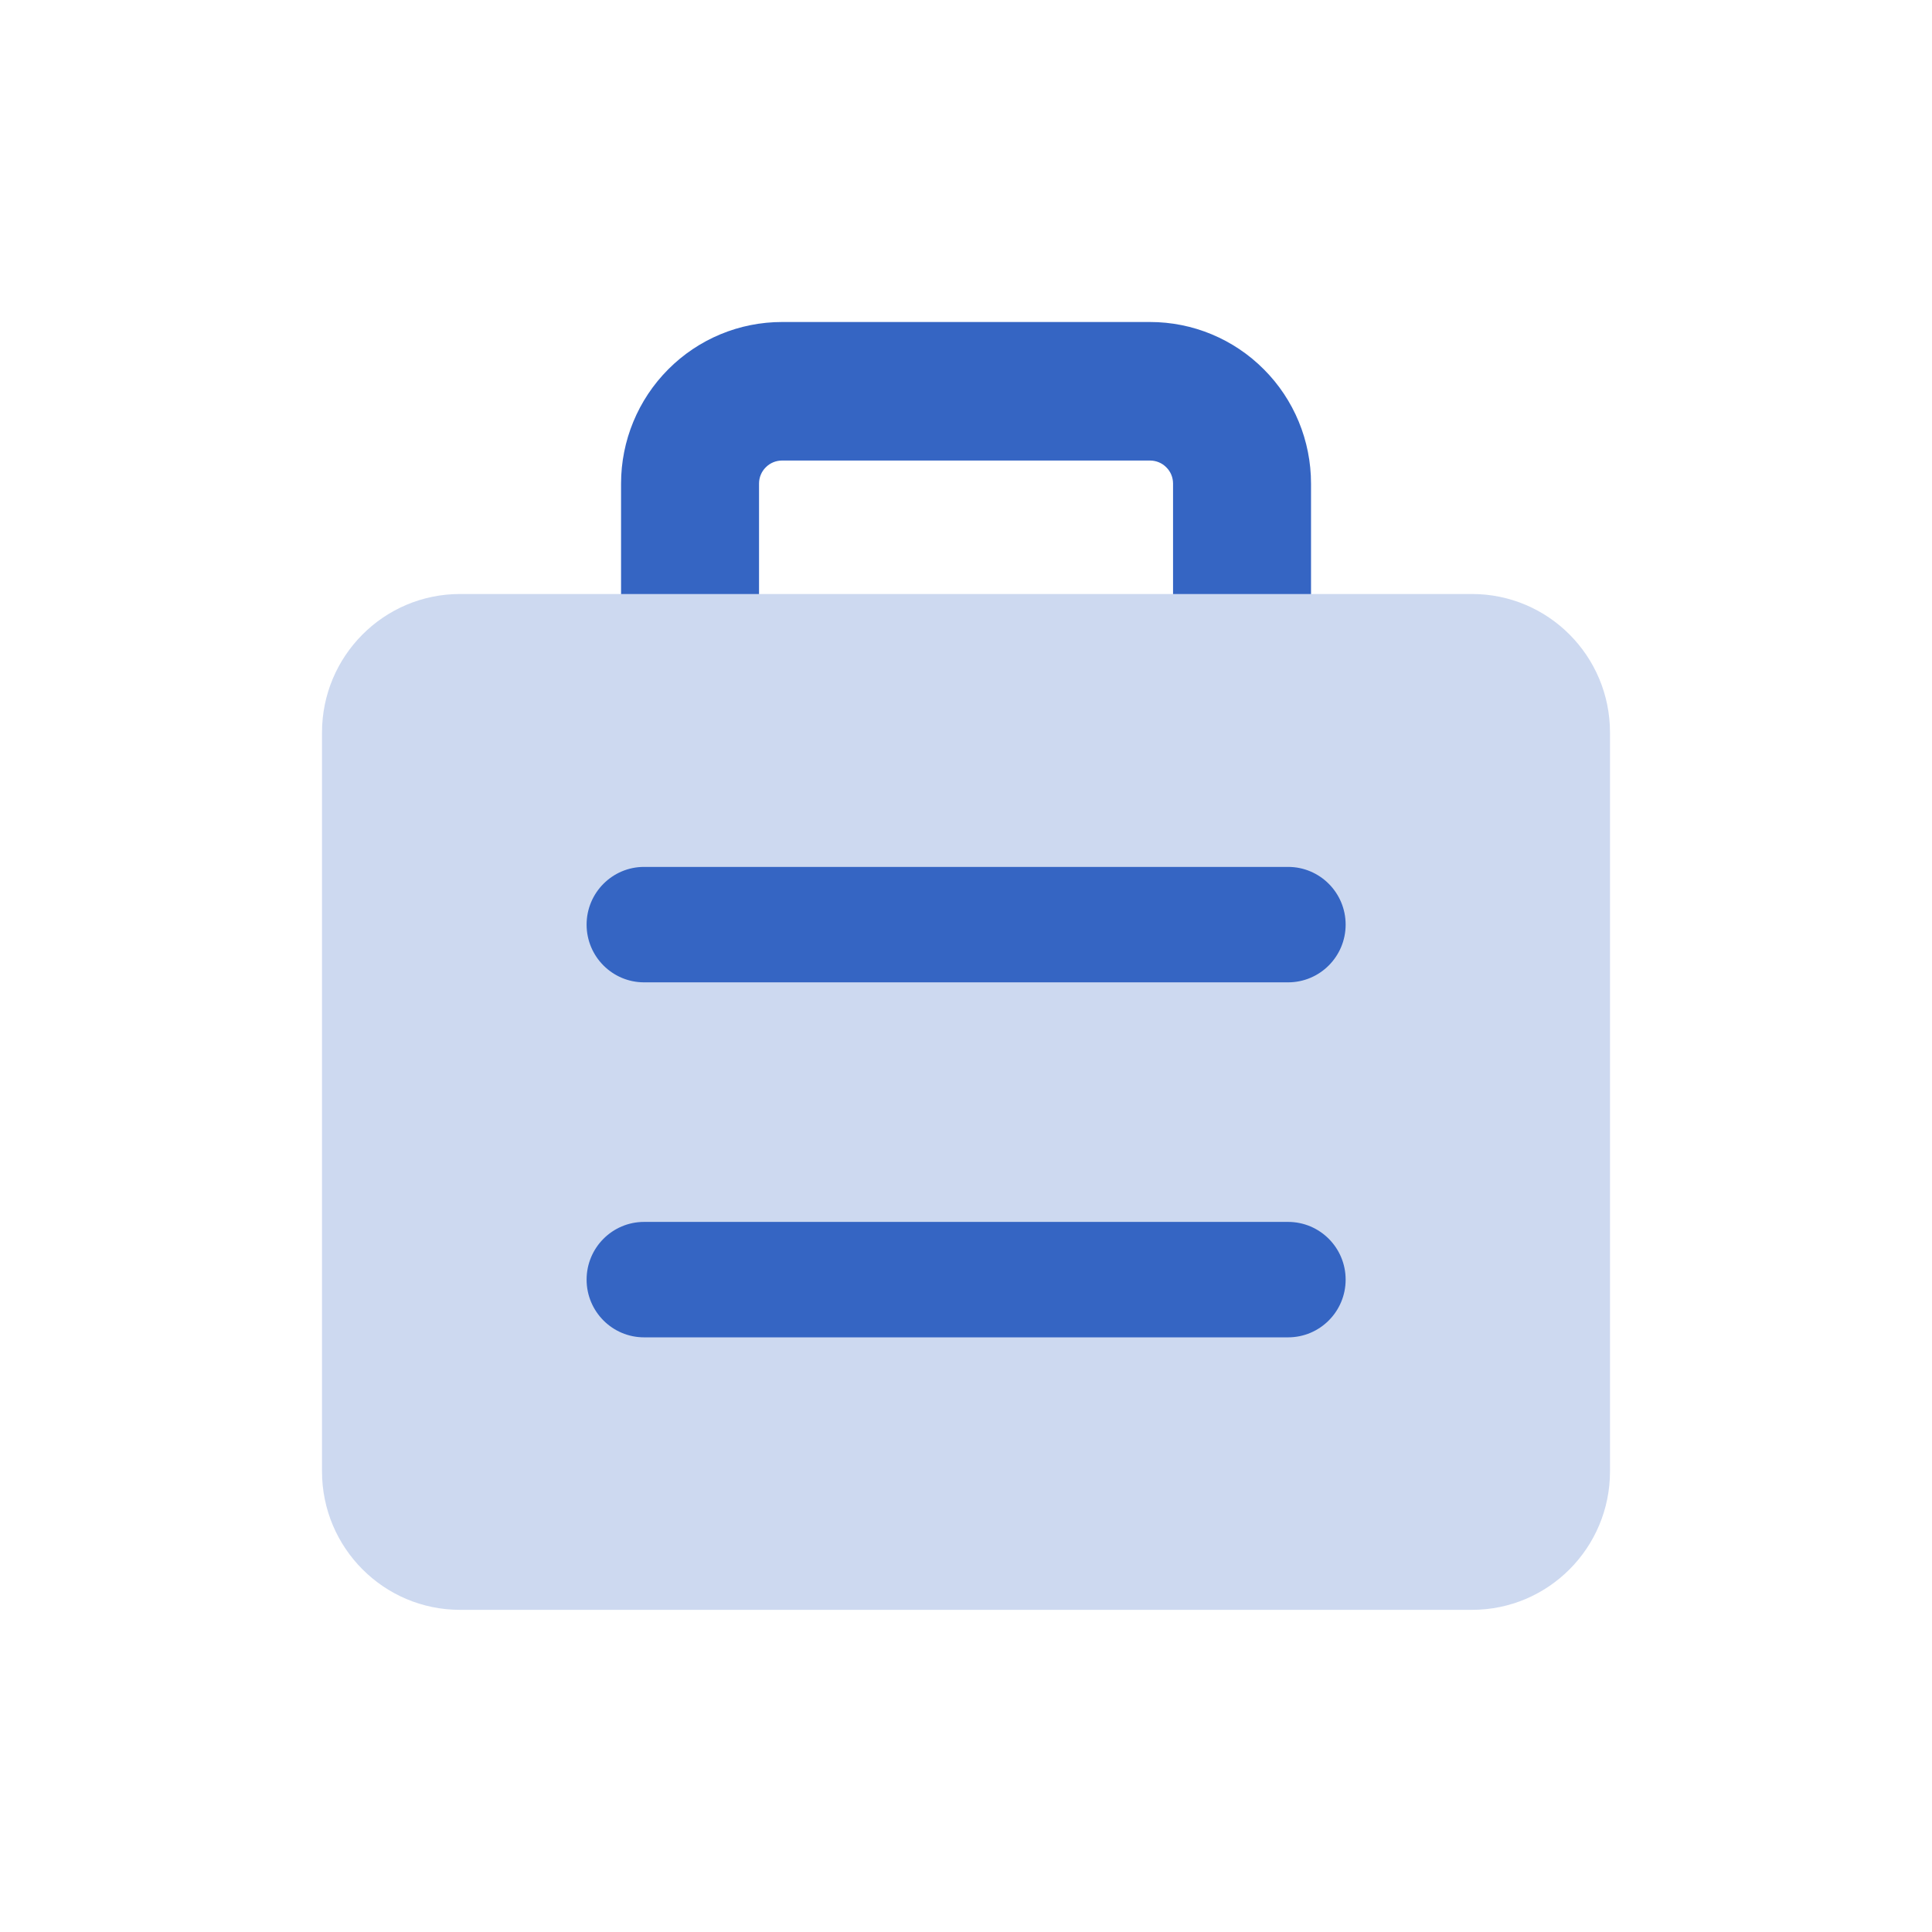 <svg width="24" height="24" viewBox="0 0 24 24" fill="none" xmlns="http://www.w3.org/2000/svg">
<path fill-rule="evenodd" clip-rule="evenodd" d="M9.715 5.721C9.639 5.721 9.566 5.751 9.513 5.805C9.459 5.858 9.429 5.931 9.429 6.007V7.442H14.572V6.007C14.572 5.931 14.542 5.858 14.488 5.805C14.435 5.751 14.362 5.721 14.286 5.721H9.715ZM8.301 4.588C8.676 4.211 9.184 4 9.715 4H14.286C14.817 4 15.325 4.211 15.7 4.588C16.076 4.964 16.286 5.475 16.286 6.007V8.302C16.286 8.777 15.902 9.162 15.429 9.162H8.572C8.099 9.162 7.715 8.777 7.715 8.302V6.007C7.715 5.475 7.926 4.964 8.301 4.588Z" fill="#3565C3"/>
<path d="M5.714 7.379C4.768 7.379 4 8.149 4 9.1V18.278C4 19.228 4.768 19.998 5.714 19.998H18.286C19.233 19.998 20 19.228 20 18.278V9.1C20 8.149 19.233 7.379 18.286 7.379H5.714Z" fill="#CDD9F0"/>
<path fill-rule="evenodd" clip-rule="evenodd" d="M8.001 10.769C7.607 10.769 7.287 11.09 7.287 11.486C7.287 11.882 7.607 12.203 8.001 12.203H16.001C16.396 12.203 16.716 11.882 16.716 11.486C16.716 11.09 16.396 10.769 16.001 10.769H8.001ZM8.001 15.179C7.607 15.179 7.287 15.5 7.287 15.896C7.287 16.292 7.607 16.613 8.001 16.613H16.001C16.396 16.613 16.716 16.292 16.716 15.896C16.716 15.5 16.396 15.179 16.001 15.179H8.001Z" fill="#3565C3"/>
</svg>
